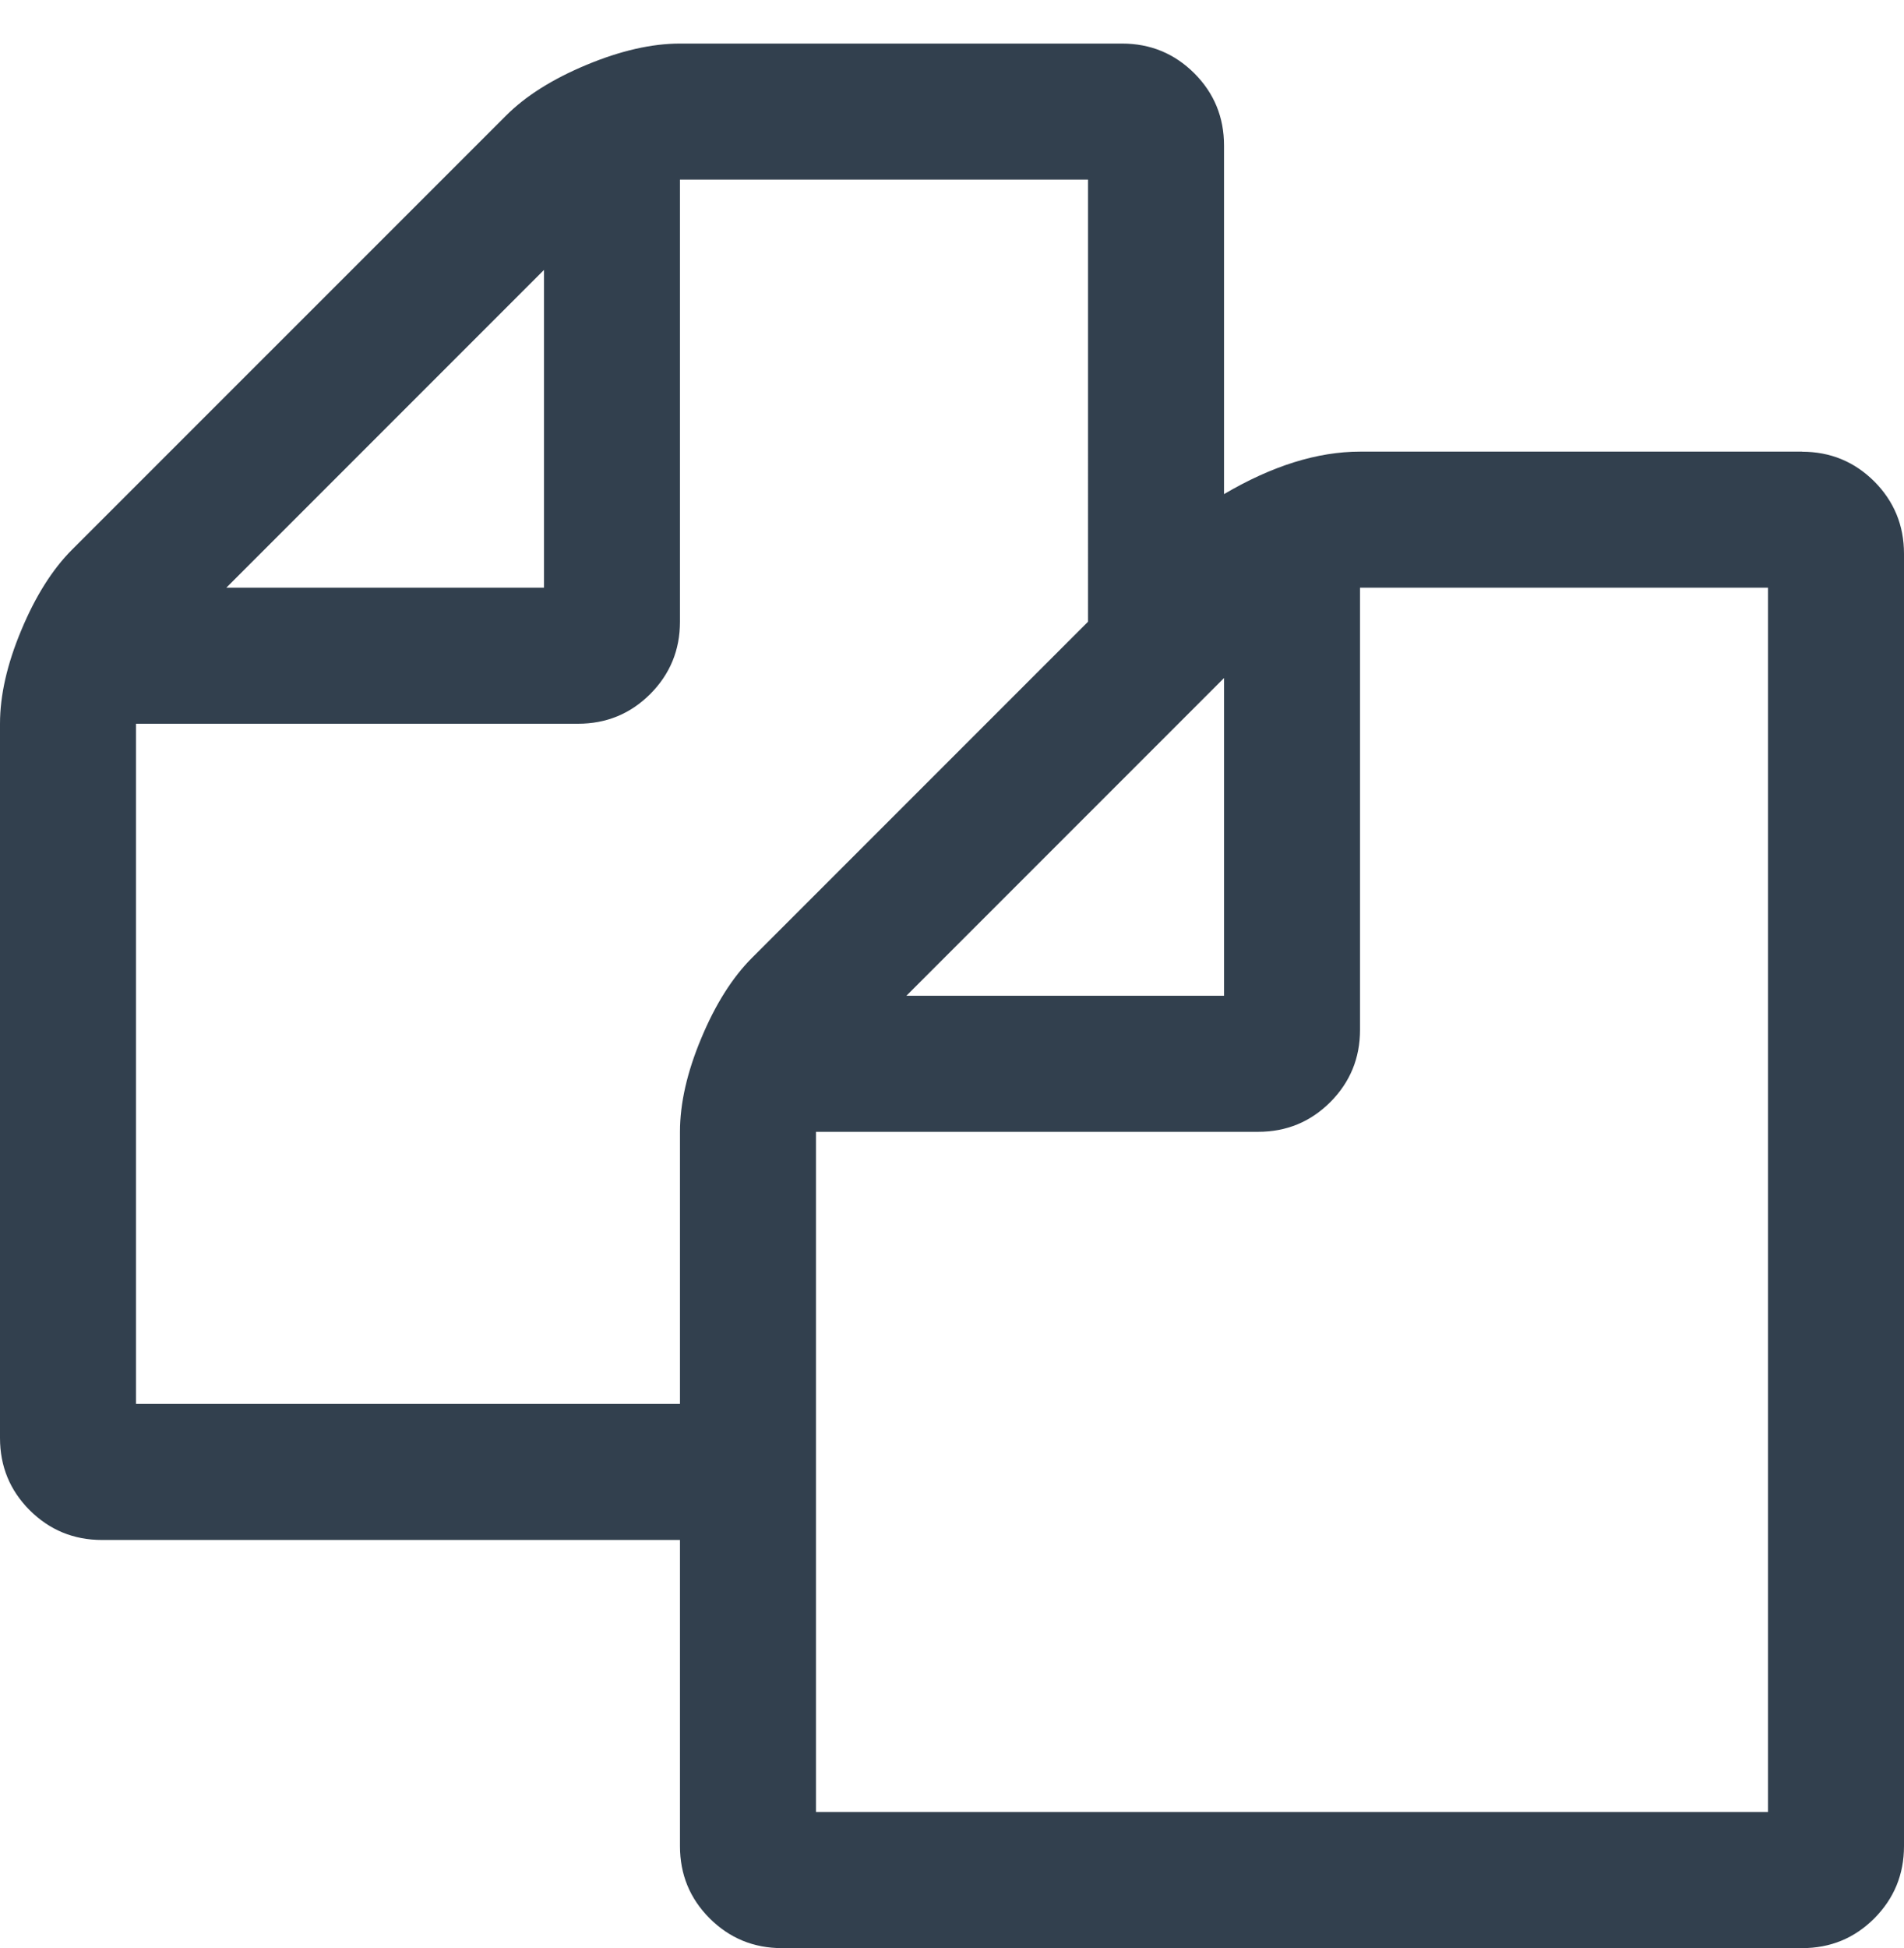 <!-- Generator: Adobe Illustrator 21.0.0, SVG Export Plug-In  -->
<svg version="1.1"
	 xmlns="http://www.w3.org/2000/svg" xmlns:xlink="http://www.w3.org/1999/xlink" xmlns:a="http://ns.adobe.com/AdobeSVGViewerExtensions/3.0/"
	 x="0px" y="0px" width="23px" height="23.526px" viewBox="0 0 23 23.526" style="enable-background:new 0 0 23 23.526;"
	 xml:space="preserve">
<style type="text/css">
	.st0{fill:#32404E;}
	.st1{font-family:'FontAwesome';}
	.st2{font-size:23px;}
</style>
<defs>
</defs>
<g>
	<path class="st0" d="M21.768,5.455c0.342,0,0.633,0.12,0.873,0.359C22.88,6.054,23,6.345,23,6.687v15.607
		c0,0.342-0.12,0.633-0.359,0.873c-0.24,0.24-0.531,0.359-0.873,0.359H9.446c-0.342,0-0.633-0.12-0.873-0.359
		c-0.24-0.24-0.359-0.531-0.359-0.873v-3.697H1.232c-0.342,0-0.633-0.12-0.873-0.359C0.12,17.999,0,17.708,0,17.365V8.74
		c0-0.342,0.085-0.719,0.257-1.129C0.428,7.2,0.633,6.875,0.873,6.635l5.237-5.236c0.239-0.24,0.565-0.445,0.976-0.616
		c0.411-0.171,0.787-0.257,1.129-0.257h5.339c0.342,0,0.633,0.12,0.873,0.359c0.24,0.24,0.359,0.531,0.359,0.873v4.209
		c0.582-0.342,1.129-0.513,1.643-0.513H21.768z M9.087,11.564l4.056-4.056V2.169H8.214v5.339c0,0.342-0.12,0.633-0.359,0.873
		C7.615,8.621,7.324,8.74,6.982,8.74H1.643v8.214h6.571v-3.286c0-0.342,0.085-0.719,0.257-1.129
		C8.642,12.128,8.847,11.804,9.087,11.564z M6.571,3.26L2.734,7.097h3.837V3.26z M21.357,21.883V7.097h-4.928v5.339
		c0,0.342-0.12,0.633-0.359,0.873c-0.24,0.24-0.531,0.359-0.873,0.359H9.857v8.214H21.357z M14.786,8.188l-3.837,3.837h3.837V8.188z
		"/>
</g>
</svg>